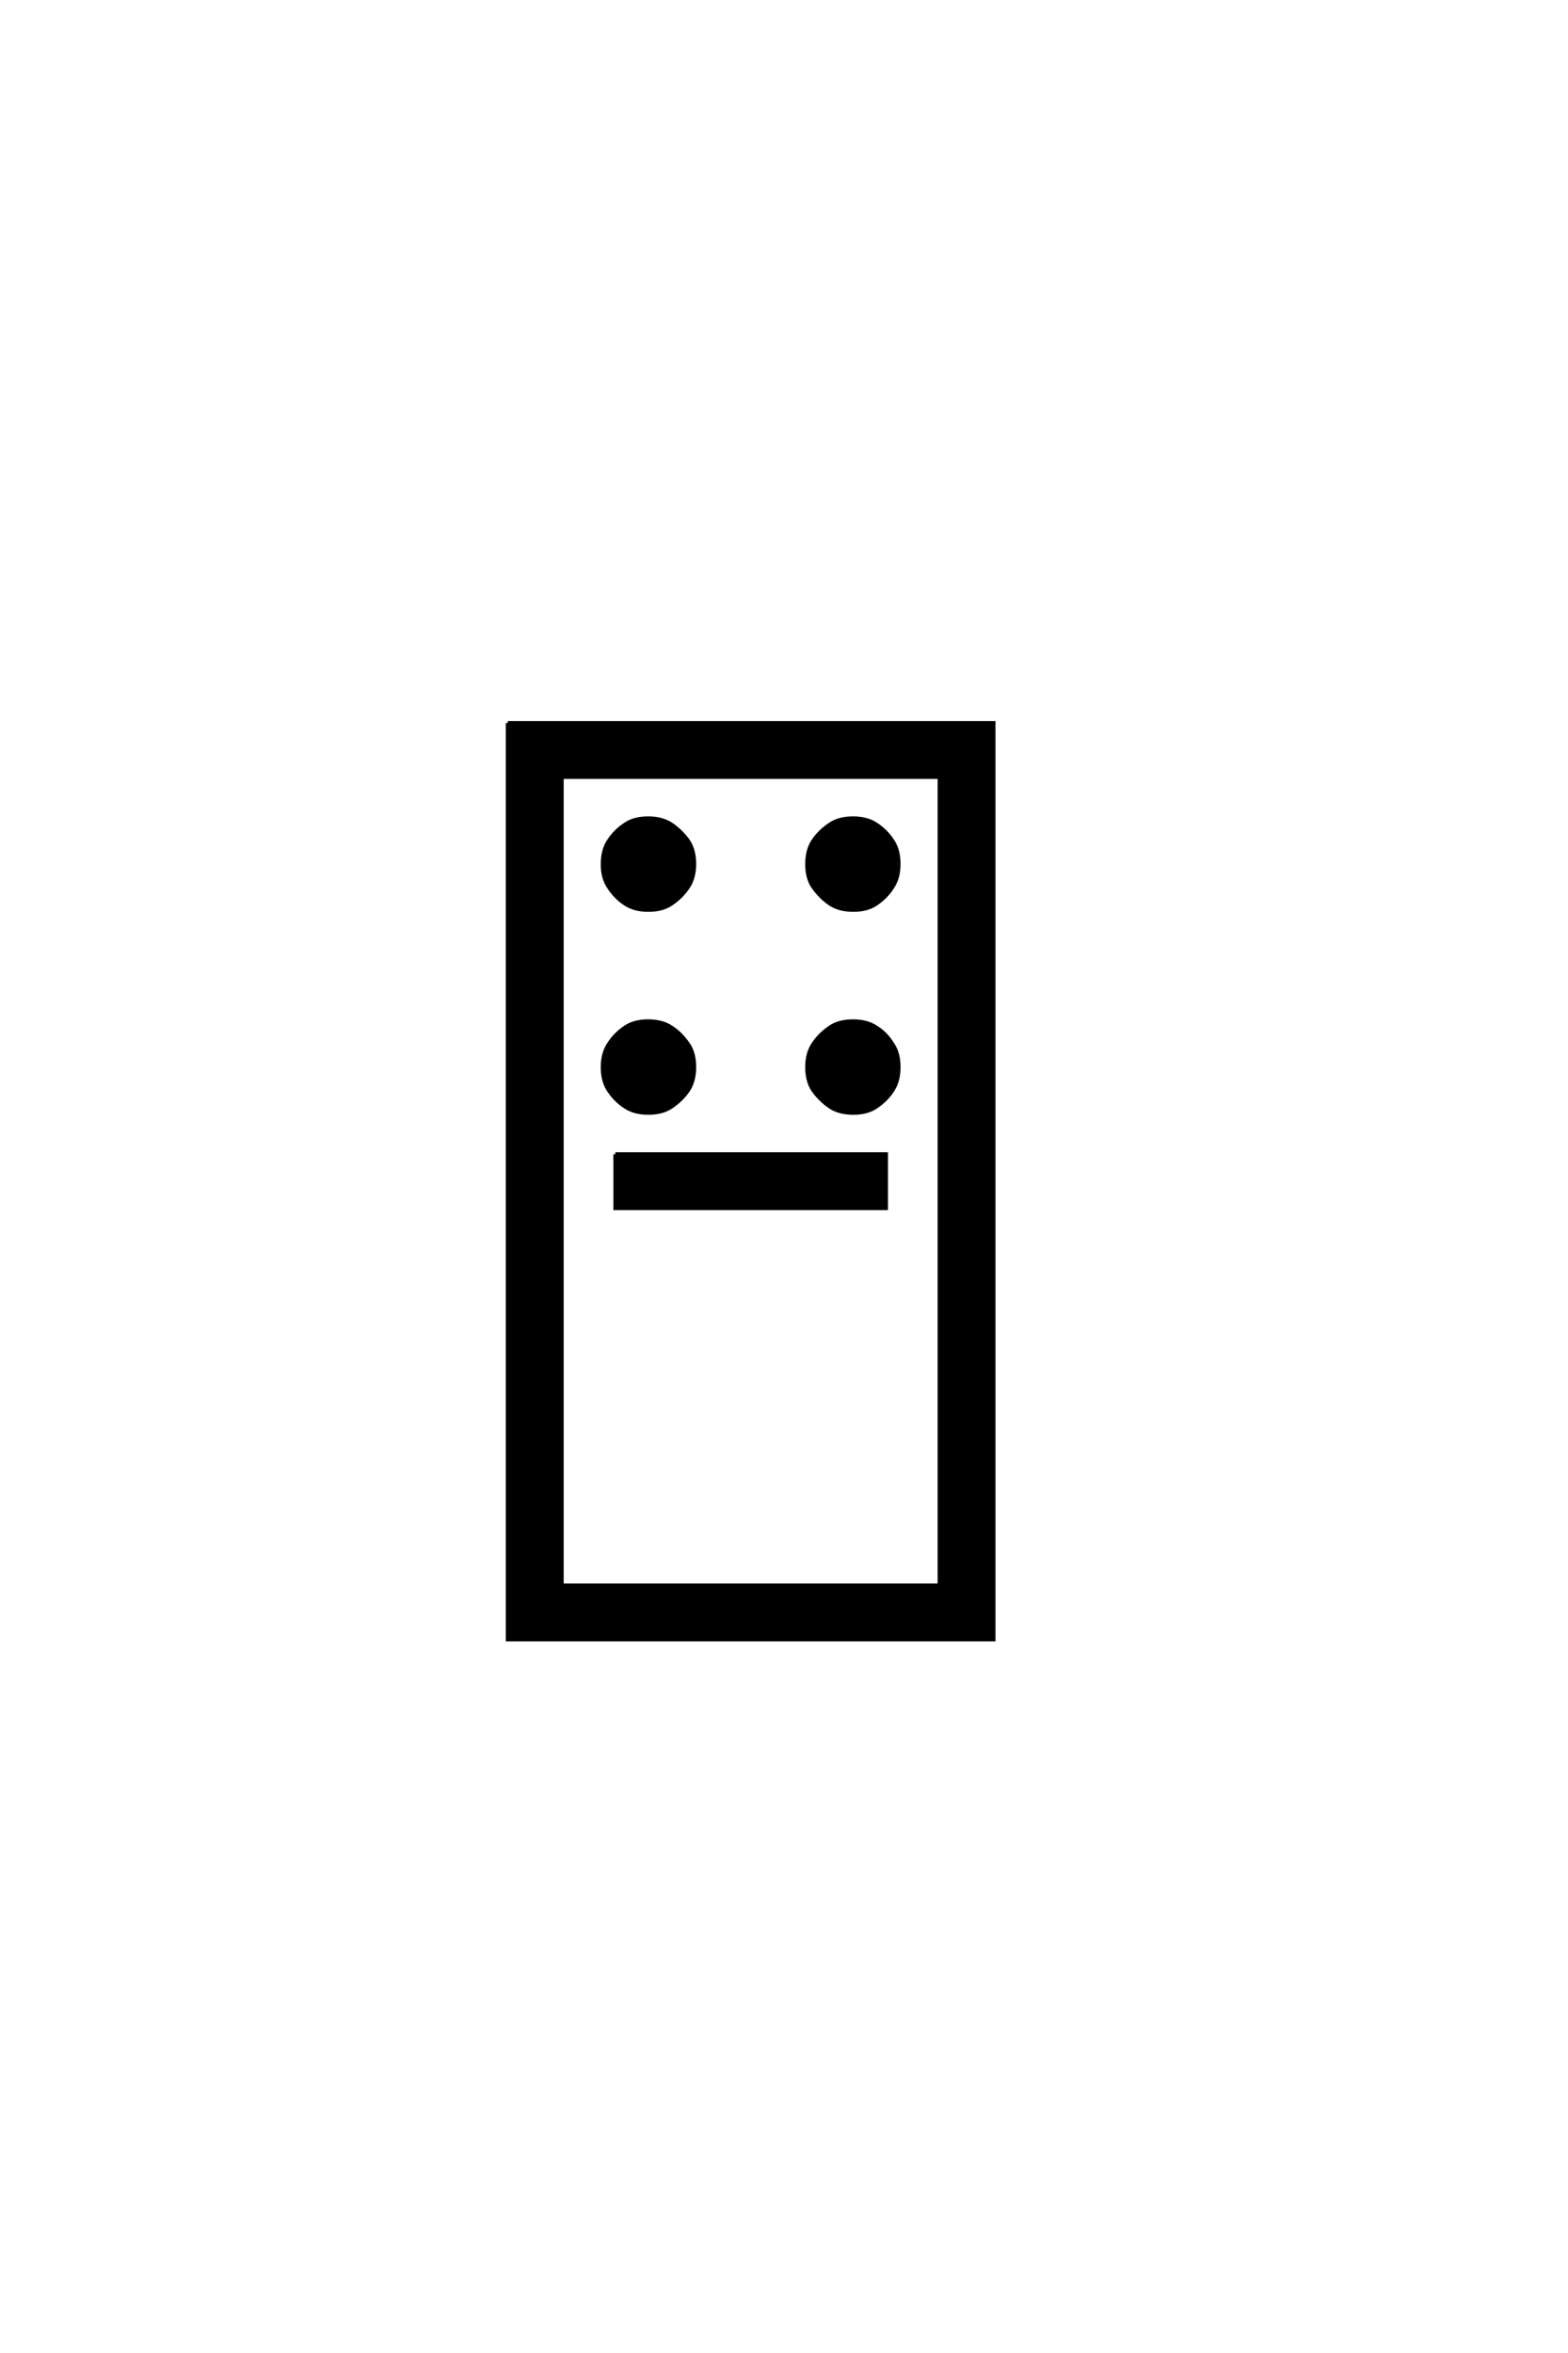 <?xml version='1.0' encoding='UTF-8'?>
<!DOCTYPE svg PUBLIC "-//W3C//DTD SVG 1.0//EN"
"http://www.w3.org/TR/2001/REC-SVG-20010904/DTD/svg10.dtd">

<svg xmlns='http://www.w3.org/2000/svg' version='1.0' width='40.0' height='60.0'>

 <g transform='scale(0.1 -0.1) translate(110.0 -370.0)'>
  <path d='M107.625 161.328
Q111.141 161.328 113.484 159.766
Q116.016 158.109 117.672 155.562
Q119.234 153.219 119.234 149.703
Q119.234 146.188 117.672 143.844
Q116.109 141.312 113.484 139.547
Q111.234 137.984 107.672 137.984
Q104.109 137.984 101.766 139.547
Q99.312 141.219 97.469 143.844
Q95.906 146.094 95.906 149.656
Q95.906 153.219 97.469 155.562
Q99.125 158.016 101.766 159.766
Q104 161.328 107.625 161.328
Q104 161.328 107.625 161.328
M49.516 108.016
Q51.766 109.578 55.328 109.578
Q58.891 109.578 61.234 108.016
Q63.672 106.453 65.531 103.719
Q67.094 101.469 67.094 97.906
Q67.094 94.344 65.531 92
Q63.875 89.547 61.234 87.797
Q58.984 86.234 55.375 86.234
Q51.859 86.234 49.516 87.797
Q46.969 89.453 45.312 92
Q43.75 94.344 43.75 97.859
Q43.75 101.375 45.312 103.719
Q46.875 106.25 49.516 108.016
Q46.875 106.25 49.516 108.016
M49.516 159.766
Q51.766 161.328 55.328 161.328
Q58.891 161.328 61.234 159.766
Q63.672 158.109 65.531 155.562
Q67.094 153.219 67.094 149.703
Q67.094 146.188 65.531 143.844
Q63.875 141.312 61.234 139.547
Q58.984 137.984 55.375 137.984
Q51.859 137.984 49.516 139.547
Q46.969 141.219 45.312 143.844
Q43.75 146.094 43.75 149.656
Q43.75 153.219 45.312 155.562
Q46.875 158.016 49.516 159.766
Q46.875 158.016 49.516 159.766
M107.625 109.578
Q111.141 109.578 113.484 108.016
Q116.016 106.453 117.672 103.719
Q119.234 101.469 119.234 97.906
Q119.234 94.344 117.672 92
Q116.109 89.547 113.484 87.797
Q111.234 86.234 107.672 86.234
Q104.109 86.234 101.766 87.797
Q99.312 89.453 97.469 92
Q95.906 94.344 95.906 97.859
Q95.906 101.375 97.469 103.719
Q99.125 106.25 101.766 108.016
Q104 109.578 107.625 109.578
Q104 109.578 107.625 109.578
M19.531 185.641
L143.453 185.641
L143.453 -48.047
L19.531 -48.047
L19.531 185.641
L19.531 185.641
M33.297 -34.281
L129.688 -34.281
L129.688 171.875
L33.297 171.875
L33.297 -34.281
L33.297 -34.281
M46.969 75.688
L116.016 75.688
L116.016 61.922
L46.969 61.922
L46.969 75.688
' style='fill: #000000; stroke: #000000'/>
 </g>
</svg>
